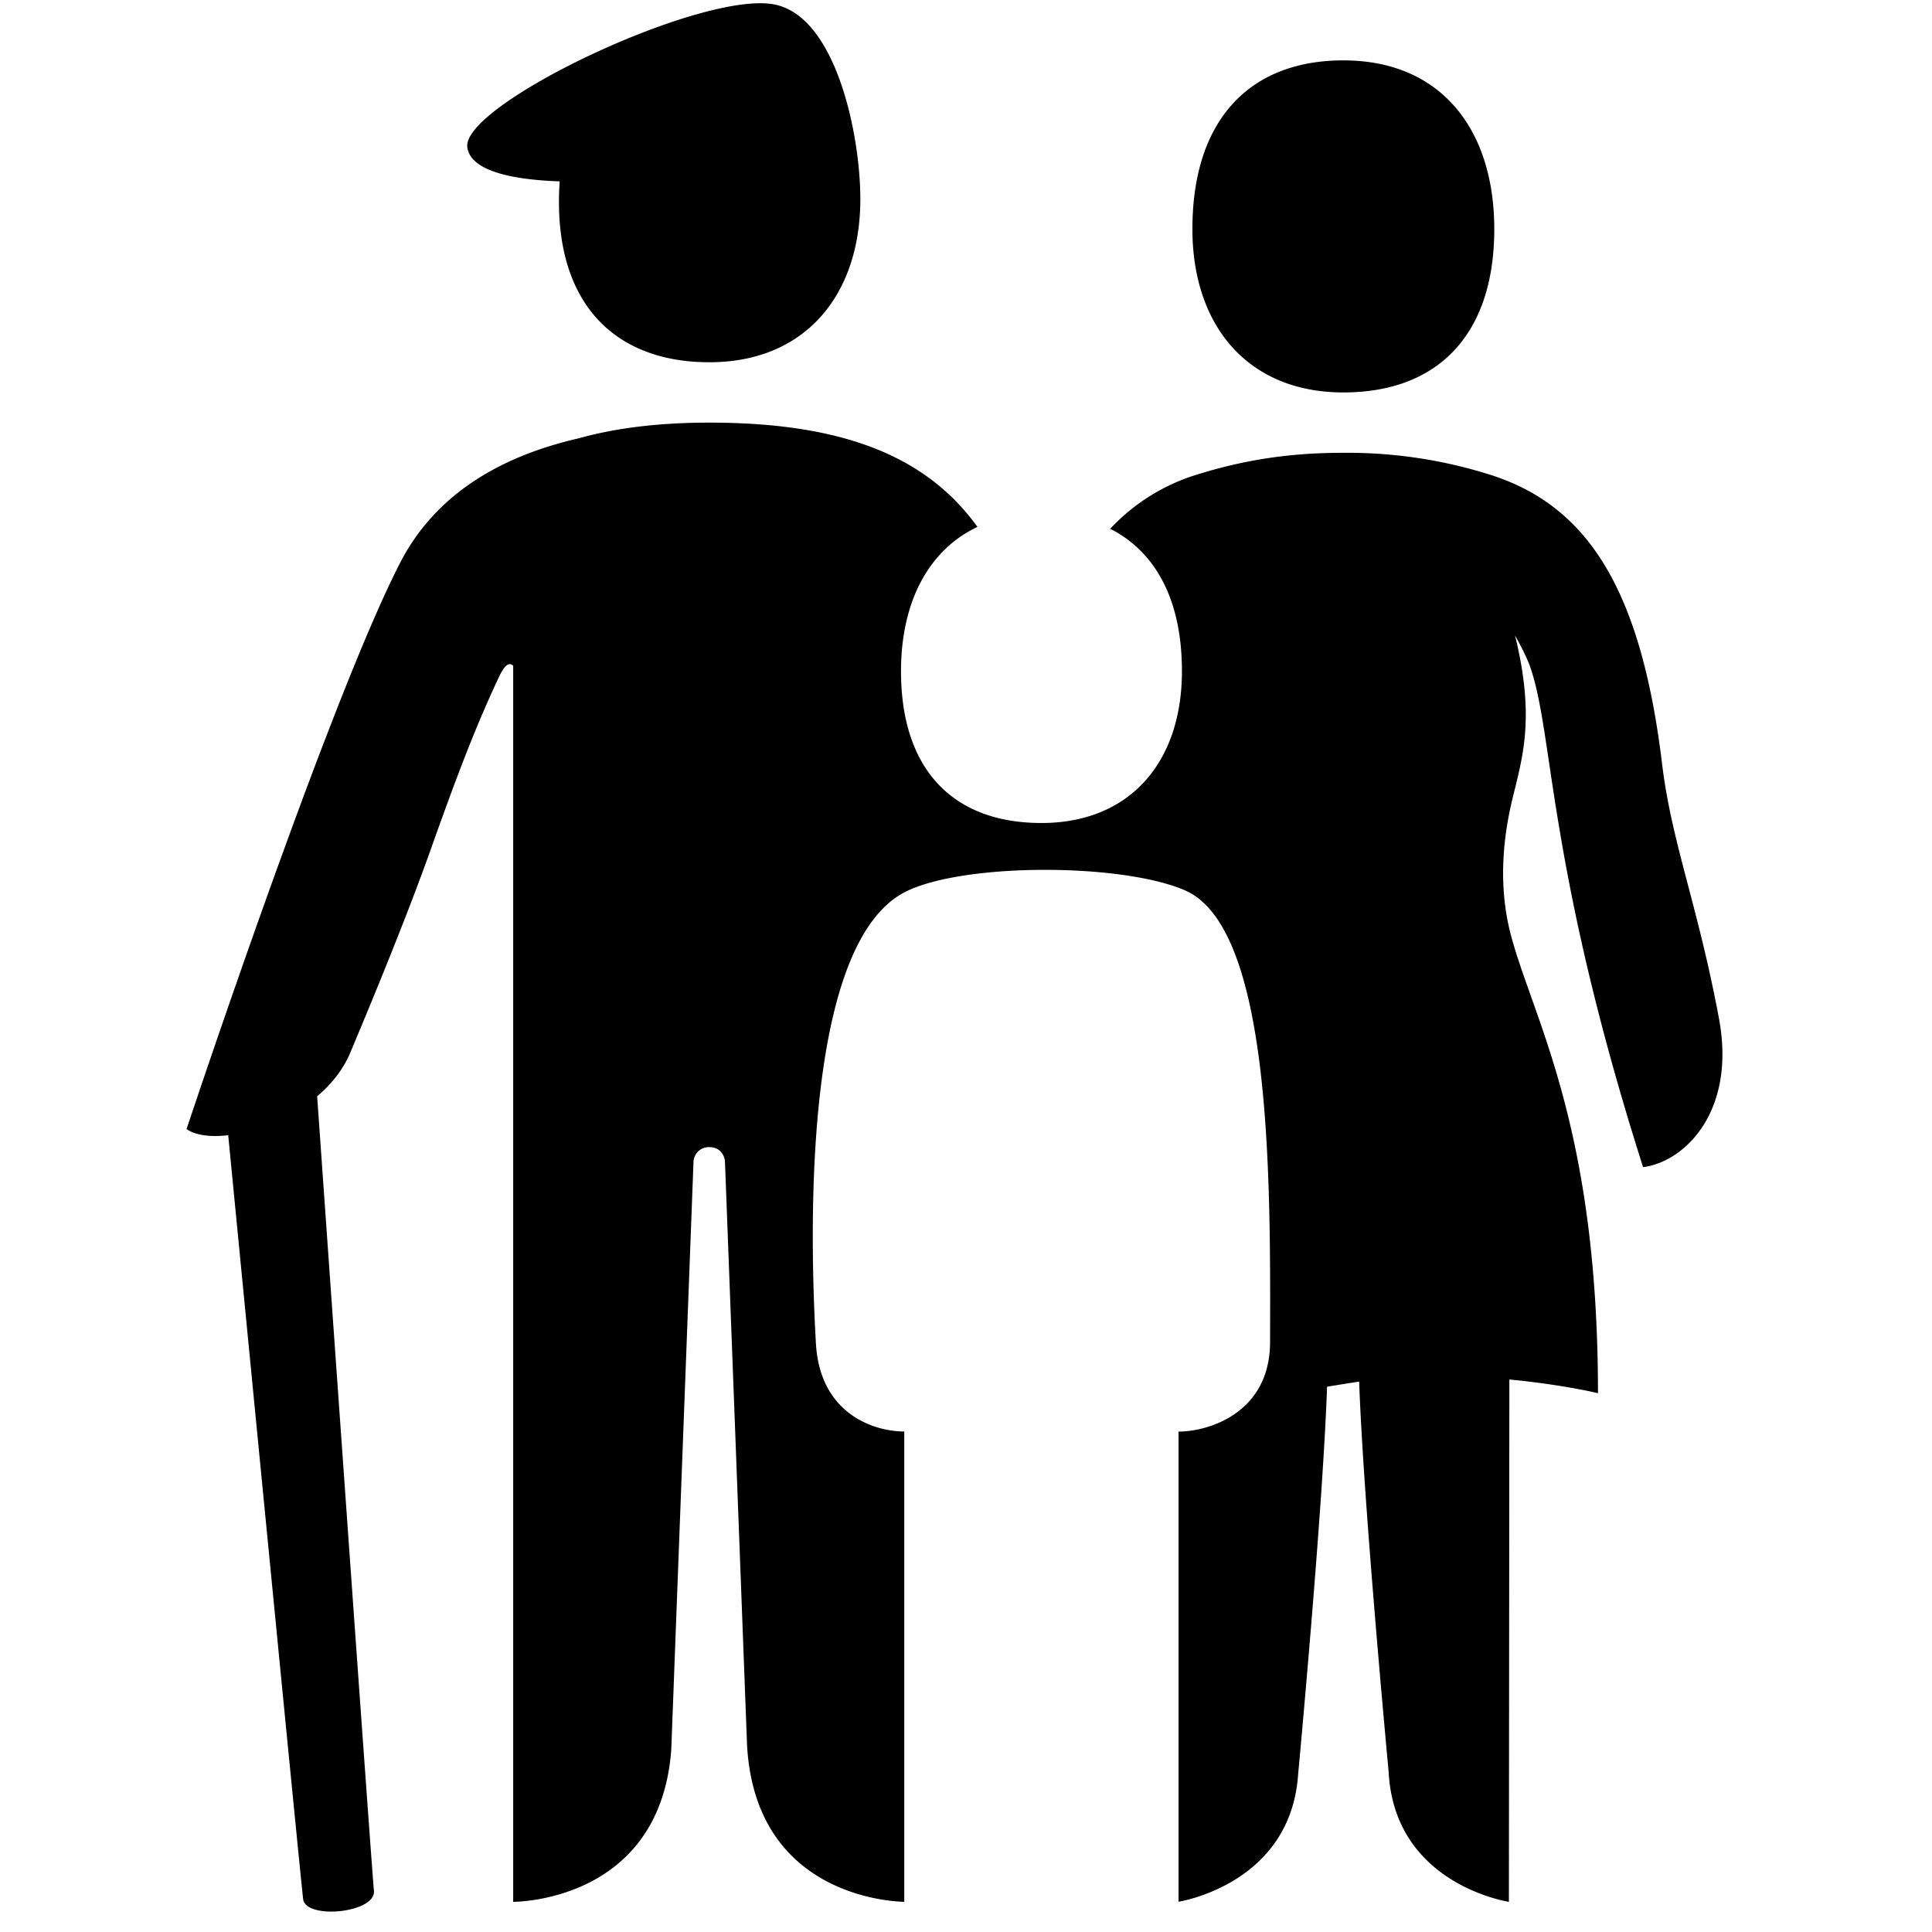 <?xml version="1.0" encoding="utf-8" standalone="no"?>
<svg xmlns="http://www.w3.org/2000/svg" height="64" version="1.2" viewBox="0 0 64.0 64.0" width="64" xml:space="preserve">
  <path d="M18.54 6.008C18.274 9.938 20.27 12 23.5 12c3.167 0 5-2.218 5-5.41 0-2.077-.78-5.995-2.816-6.436-2.36-.51-10.38 3.296-10.204 4.719.107.87 1.775 1.092 3.06 1.135zM44.5 13c3.167 0 5-1.952 5-5.411C49.5 4.306 47.75 2 44.5 2c-3.085 0-5 1.95-5 5.589 0 3.193 1.832 5.411 5 5.411zM56.944 33.745c-.702-3.768-1.57-5.828-1.886-8.446-.702-5.796-2.471-8.581-5.763-9.594A15.656 15.656 0 0 0 44.53 15h-.06c-1.702 0-3.197.222-4.765.705a6.55 6.55 0 0 0-2.928 1.812c1.496.757 2.376 2.344 2.376 4.718 0 2.992-1.706 5.028-4.653 5.028-2.946 0-4.653-1.787-4.653-5.028 0-2.249.88-3.998 2.532-4.781C30.715 15.146 27.984 14 23.501 14l-.001.001V14c-1.69 0-3.112.18-4.33.52-2.33.534-4.659 1.684-5.913 4.119-2.382 4.625-7.077 18.762-7.077 18.762.295.21.797.272 1.38.205.413 4.247 2.39 24.557 2.482 25.304.086.69 2.418.462 2.345-.278-.077-.786-1.46-20.34-1.881-26.316.469-.397.859-.879 1.094-1.437.946-2.247 1.98-4.8 2.673-6.752.897-2.525 1.48-4.042 2.24-5.669.163-.347.317-.558.483-.409l.004-.013V63s4.865.04 5.237-5.05l.736-19.457A.508.508 0 0 1 23.5 38c.36 0 .508.28.516.493l.731 19.317c.275 4.975 4.757 5.181 5.208 5.19V47.42c-.994 0-2.794-.571-2.927-2.92-.292-5.165-.153-13.43 2.994-14.972 1.927-.945 7.12-.945 9.229-.035 2.909 1.256 2.833 9.749 2.822 14.965-.005 2.352-2.04 2.965-3.032 2.965v15.575c.143-.024 3.711-.64 3.96-4.207 0 0 .815-8.695.96-12.855.56-.089.588-.098 1.063-.168.142 4.064.976 12.92.976 12.92.189 3.75 3.984 4.312 3.984 4.312L50 45.698c1.76.167 2.935.453 2.935.453 0-8.86-2.149-12.396-2.884-15.173-.39-1.476-.309-3.02.047-4.499.334-1.39.763-2.684.089-5.43 0 0 .355.623.497 1.027.79 2.244.56 6.584 3.745 16.587 1.388-.177 3.086-1.853 2.515-4.918z"/>
</svg>